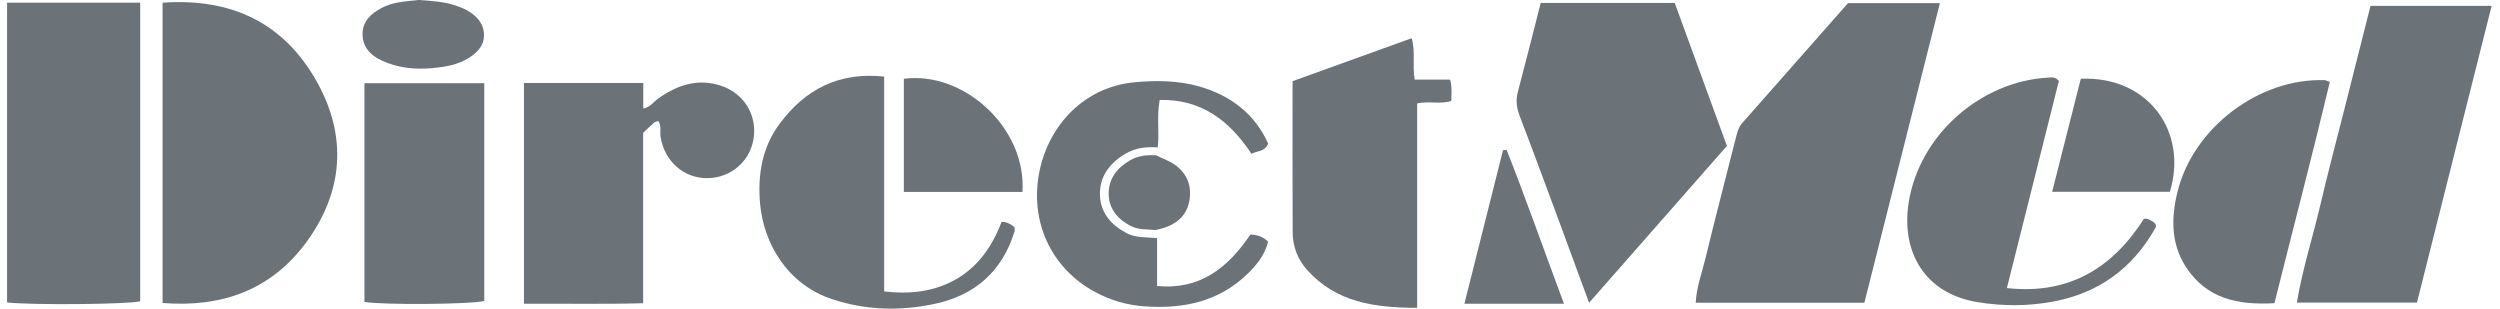 <?xml version="1.0" encoding="UTF-8"?>
<svg xmlns="http://www.w3.org/2000/svg" width="162" height="20" viewBox="0 0 162 20" fill="none">
  <g clip-path="url(#clip0_1285_62290)">
    <path d="M119.781 0.203H125.705C124.066 6.706 122.445 13.139 120.812 19.619H109.884C109.929 18.602 110.286 17.697 110.507 16.769C111.145 14.113 111.848 11.47 112.512 8.819C112.59 8.509 112.675 8.225 112.889 7.983C115.17 5.4 117.448 2.815 119.727 0.23C119.748 0.207 119.785 0.198 119.78 0.201L119.781 0.203Z" fill="#6B7379"></path>
    <path d="M10.535 0.174C14.965 -0.135 18.404 1.448 20.563 5.351C22.505 8.86 22.23 12.4 19.904 15.623C17.617 18.79 14.379 19.941 10.535 19.633V0.174Z" fill="#6B7379"></path>
    <path d="M0.458 0.171H9.085V19.522C8.346 19.723 2.149 19.781 0.458 19.6V0.171Z" fill="#6B7379"></path>
    <path d="M102.973 19.62C102.311 17.823 101.743 16.267 101.166 14.714C100.275 12.316 99.395 9.916 98.479 7.528C98.272 6.99 98.211 6.494 98.362 5.932C98.868 4.031 99.344 2.122 99.839 0.188H108.523C109.646 3.264 110.767 6.338 111.904 9.455C108.972 12.791 106.043 16.125 102.973 19.62Z" fill="#6B7379"></path>
    <path d="M161.457 0.379C159.839 6.814 158.237 13.178 156.619 19.607H148.835C149.204 17.421 149.879 15.329 150.378 13.201C150.875 11.081 151.437 8.976 151.97 6.864C152.513 4.718 153.056 2.573 153.61 0.379H161.457Z" fill="#6B7379"></path>
    <path d="M41.684 5.38V7.03C42.151 6.946 42.358 6.59 42.657 6.38C43.893 5.508 45.209 5.061 46.708 5.551C48.181 6.032 49.052 7.415 48.842 8.925C48.633 10.427 47.386 11.521 45.855 11.544C44.314 11.567 43.058 10.455 42.806 8.87C42.752 8.532 42.875 8.17 42.661 7.84C42.569 7.873 42.457 7.883 42.388 7.943C42.155 8.144 41.937 8.363 41.676 8.611V19.649C39.079 19.72 36.539 19.667 33.952 19.683V5.38H41.683H41.684Z" fill="#6B7379"></path>
    <path d="M91.829 19.946C89.051 19.942 86.589 19.59 84.706 17.498C84.095 16.819 83.768 15.98 83.764 15.054C83.749 11.825 83.758 8.595 83.758 5.26C86.307 4.34 88.867 3.417 91.478 2.476C91.734 3.398 91.512 4.233 91.669 5.16H93.966C94.105 5.676 94.052 6.084 94.044 6.538C93.349 6.772 92.625 6.535 91.831 6.7V19.949L91.829 19.946Z" fill="#6B7379"></path>
    <path d="M31.38 5.39V19.499C30.659 19.722 24.773 19.772 23.616 19.564V5.39H31.38Z" fill="#6B7379"></path>
    <path d="M57.293 4.964V18.886C58.976 19.074 60.533 18.915 61.981 18.078C63.443 17.233 64.32 15.894 64.909 14.367C65.273 14.388 65.496 14.534 65.734 14.714C65.738 14.801 65.769 14.906 65.742 14.993C64.947 17.588 63.176 19.125 60.612 19.68C58.383 20.162 56.162 20.119 53.951 19.397C50.985 18.431 49.484 15.722 49.256 13.227C49.084 11.359 49.376 9.555 50.523 8.014C52.203 5.758 54.403 4.649 57.293 4.963V4.964Z" fill="#6B7379"></path>
    <path d="M133.413 5.253C132.304 9.67 131.187 14.12 130.046 18.667C134.05 19.11 136.878 17.384 138.925 14.182C139.135 14.133 139.243 14.227 139.363 14.286C139.487 14.347 139.613 14.399 139.67 14.536C139.75 14.644 139.687 14.743 139.638 14.827C138.167 17.41 135.981 18.981 133.099 19.532C131.442 19.849 129.781 19.851 128.109 19.573C124.704 19.005 123.185 16.303 123.68 13.139C124.37 8.729 128.366 5.263 132.719 5.028C132.949 5.015 133.203 4.967 133.411 5.251L133.413 5.253Z" fill="#6B7379"></path>
    <path d="M74.98 15.432V18.534C77.794 18.8 79.582 17.327 81.028 15.196C81.462 15.218 81.836 15.324 82.17 15.658C81.97 16.514 81.45 17.145 80.865 17.72C79.009 19.541 76.717 20.016 74.246 19.859C73.079 19.785 71.965 19.471 70.925 18.903C68.117 17.369 66.693 14.35 67.36 11.091C67.968 8.112 70.257 5.625 73.543 5.328C74.956 5.2 76.344 5.215 77.702 5.6C79.732 6.177 81.297 7.36 82.179 9.307C81.939 9.869 81.459 9.749 81.099 9.971C79.66 7.798 77.835 6.416 75.148 6.477C74.948 7.552 75.138 8.56 75.022 9.552C74.3 9.506 73.6 9.571 72.955 9.948C71.944 10.537 71.259 11.391 71.275 12.594C71.29 13.762 71.985 14.569 72.987 15.099C73.614 15.431 74.308 15.366 74.98 15.429V15.432Z" fill="#6B7379"></path>
    <path d="M147.387 19.645C145.044 19.781 142.961 19.375 141.614 17.247C140.669 15.752 140.693 14.085 141.104 12.422C142.13 8.267 146.397 5.045 150.646 5.195C150.708 5.198 150.77 5.238 150.973 5.312C149.835 10.079 148.586 14.834 147.385 19.645H147.387Z" fill="#6B7379"></path>
    <path d="M66.257 12.436H58.569V5.105C62.398 4.595 66.515 8.231 66.257 12.436Z" fill="#6B7379"></path>
    <path d="M132.98 12.428C133.626 9.872 134.235 7.473 134.836 5.103C139.226 4.917 141.796 8.561 140.606 12.428H132.981H132.98Z" fill="#6B7379"></path>
    <path d="M101.346 19.683C99.109 19.683 97.083 19.683 94.893 19.683C95.759 16.239 96.577 12.984 97.396 9.729C97.474 9.722 97.551 9.716 97.629 9.709C98.906 12.948 100.057 16.236 101.346 19.683Z" fill="#6B7379"></path>
    <path d="M74.891 14.905C74.338 14.853 73.766 14.905 73.25 14.633C72.425 14.197 71.853 13.532 71.841 12.57C71.828 11.579 72.392 10.876 73.224 10.391C73.756 10.081 74.331 10.027 74.927 10.065C75.321 10.278 75.754 10.407 76.127 10.672C76.922 11.24 77.229 12.021 77.077 12.972C76.939 13.832 76.408 14.391 75.62 14.698C75.386 14.789 75.136 14.838 74.894 14.906L74.891 14.905Z" fill="#6B7379"></path>
    <path d="M27.163 -0C27.973 0.059 28.755 0.103 29.506 0.353C29.763 0.439 30.022 0.534 30.258 0.666C30.886 1.02 31.368 1.527 31.362 2.29C31.358 3.02 30.86 3.475 30.275 3.814C29.579 4.218 28.802 4.344 28.024 4.415C26.892 4.518 25.782 4.408 24.73 3.92C23.992 3.577 23.48 3.032 23.494 2.177C23.509 1.367 24.039 0.885 24.712 0.523C25.495 0.103 26.347 0.09 27.163 -0.003V-0Z" fill="#6B7379"></path>
  </g>
  <defs>
    <clipPath id="clip0_1285_62290">
      <rect width="161" height="20" fill="white" transform="translate(0.458)"></rect>
    </clipPath>
  </defs>
</svg>
